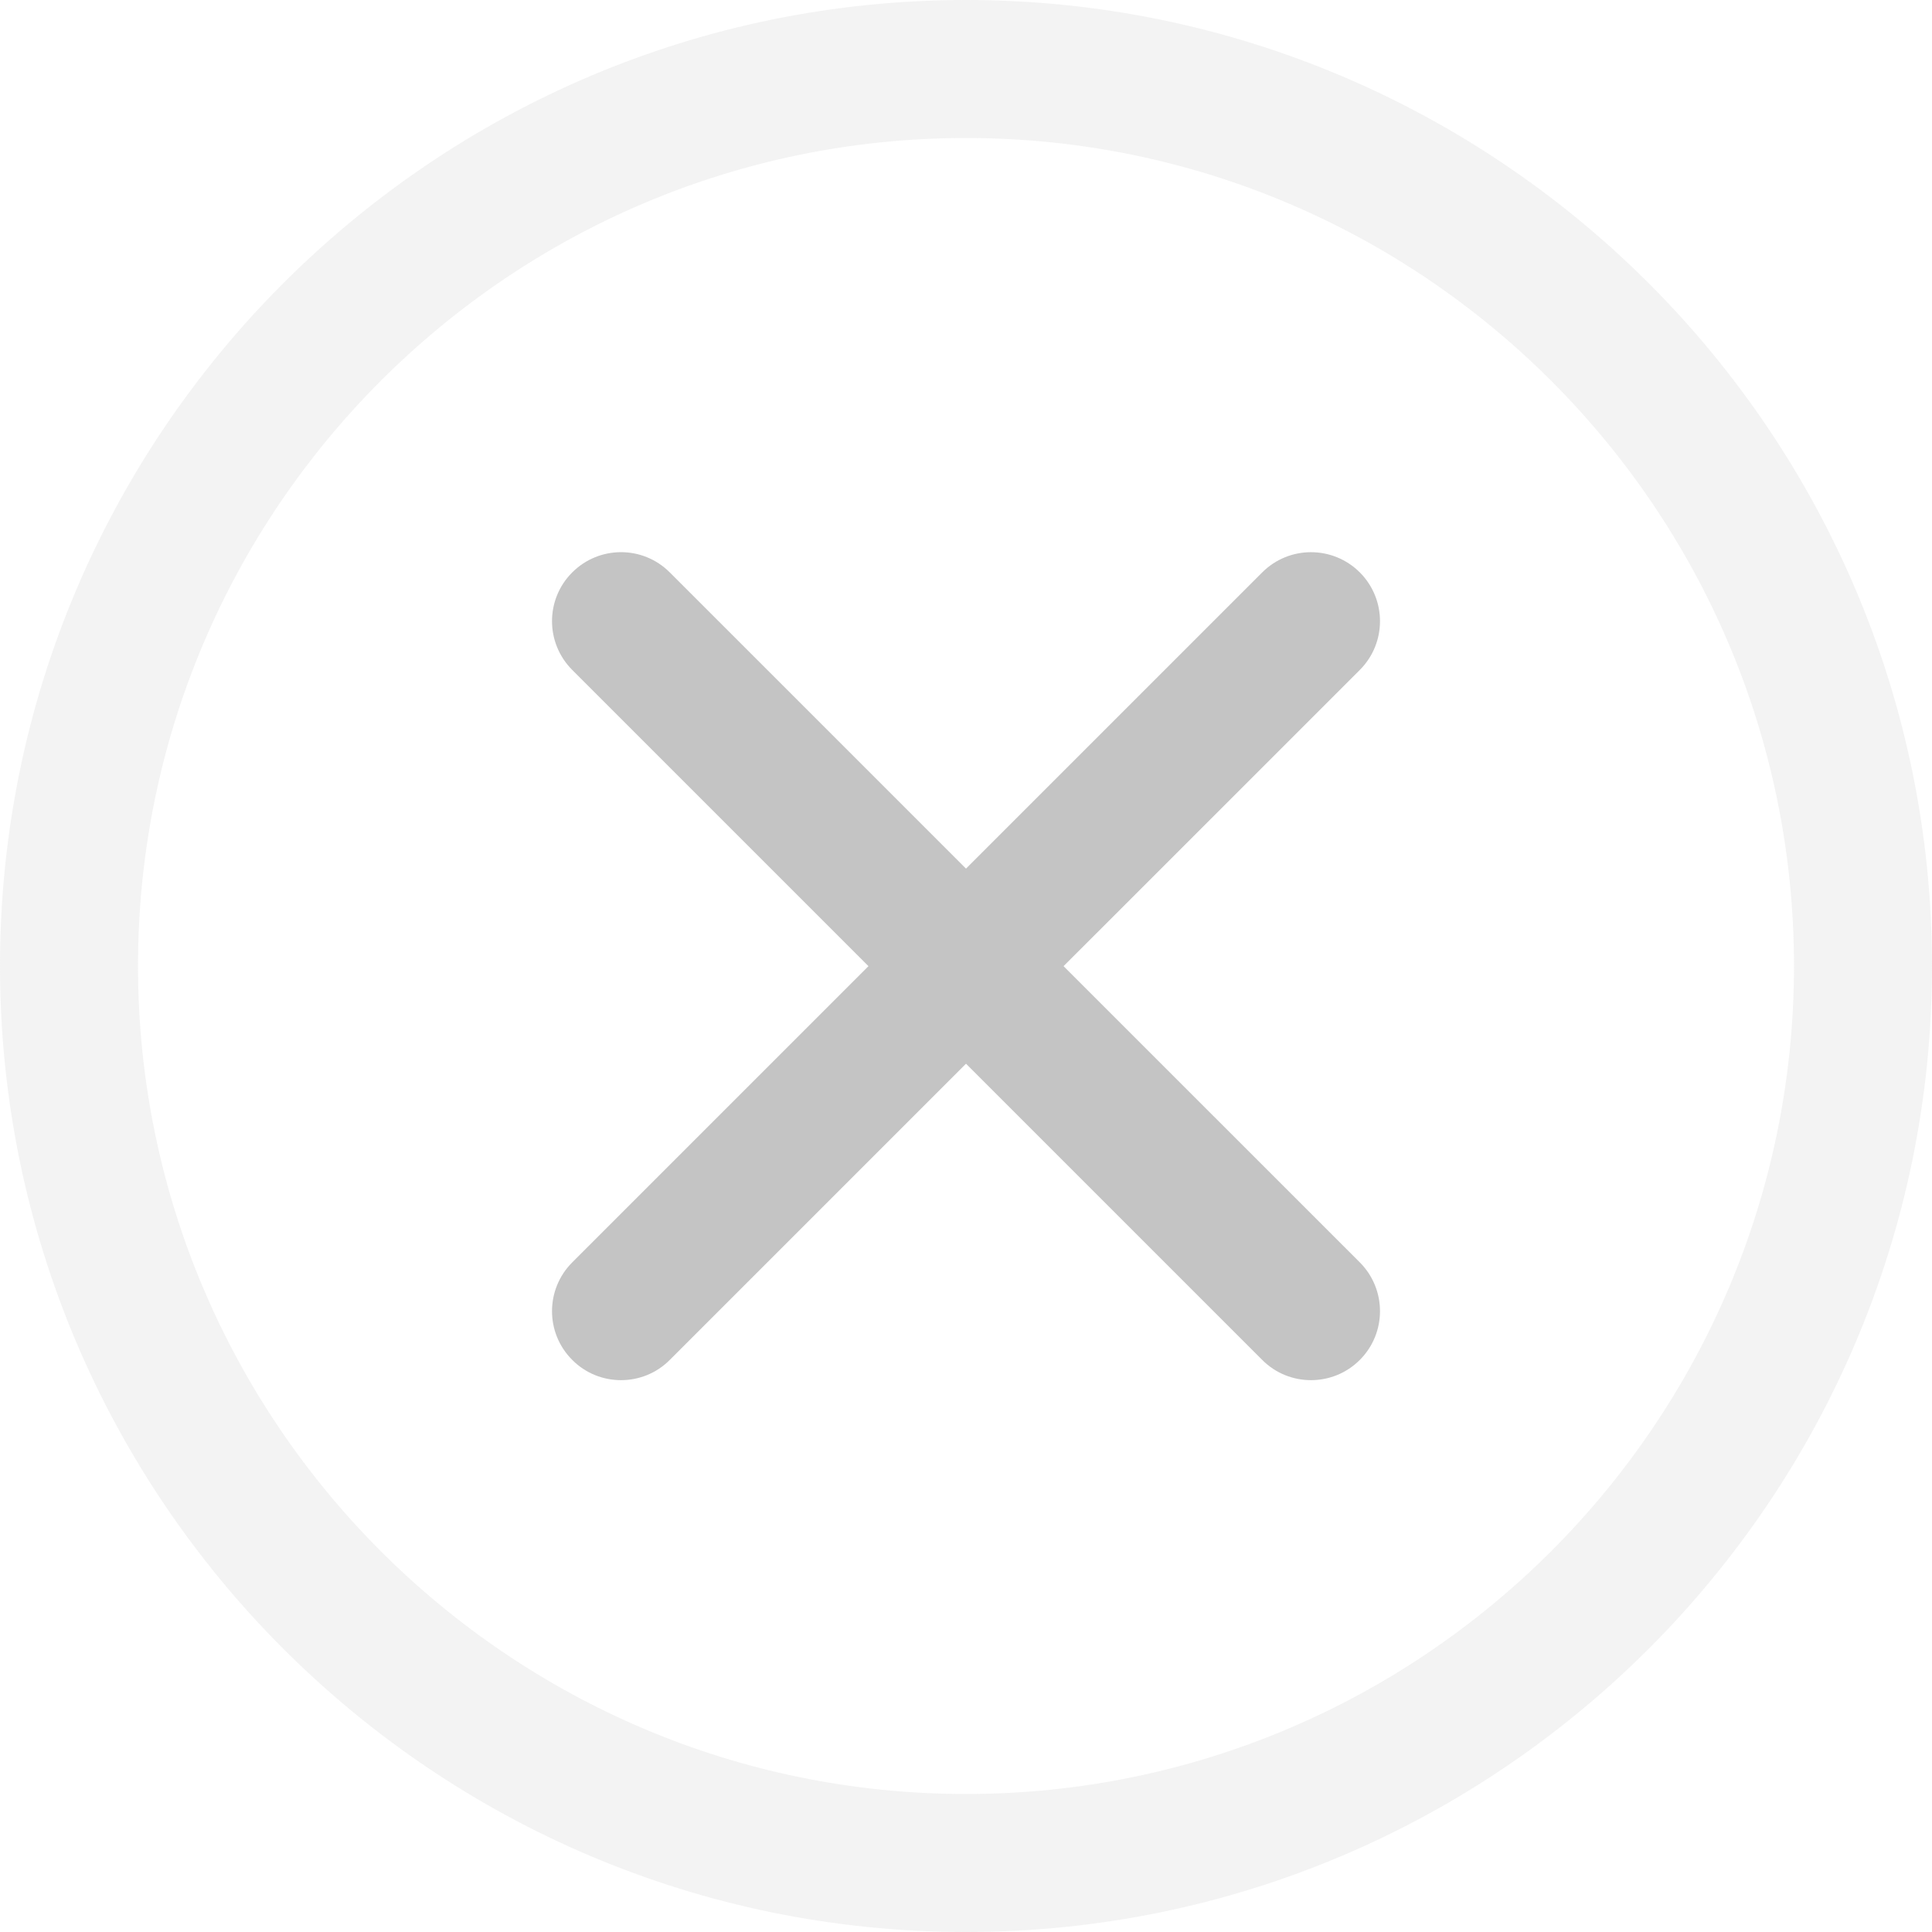 <svg width="30" height="30" viewBox="0 0 30 30" fill="none" xmlns="http://www.w3.org/2000/svg">
<path d="M15 30C6.729 30 0 23.271 0 15C0 6.729 6.729 0 15 0C23.271 0 30 6.729 30 15C30 23.271 23.271 30 15 30ZM15 2.143C7.911 2.143 2.143 7.911 2.143 15C2.143 22.089 7.911 27.857 15 27.857C22.089 27.857 27.857 22.089 27.857 15C27.857 7.911 22.089 2.143 15 2.143Z" fill="#C4C4C4" fill-opacity="0.2"/>
<path d="M20.357 21.431C20.083 21.431 19.809 21.327 19.6 21.117L8.886 10.403C8.467 9.984 8.467 9.306 8.886 8.888C9.304 8.47 9.982 8.469 10.4 8.888L21.115 19.602C21.533 20.021 21.533 20.699 21.115 21.117C20.905 21.327 20.631 21.431 20.357 21.431Z" fill="#C4C4C4"/>
<path d="M9.643 21.431C9.369 21.431 9.095 21.327 8.886 21.117C8.467 20.699 8.467 20.021 8.886 19.602L19.6 8.888C20.018 8.47 20.696 8.47 21.115 8.888C21.533 9.307 21.533 9.985 21.115 10.403L10.4 21.117C10.191 21.327 9.917 21.431 9.643 21.431Z" fill="#C4C4C4"/>
</svg>
